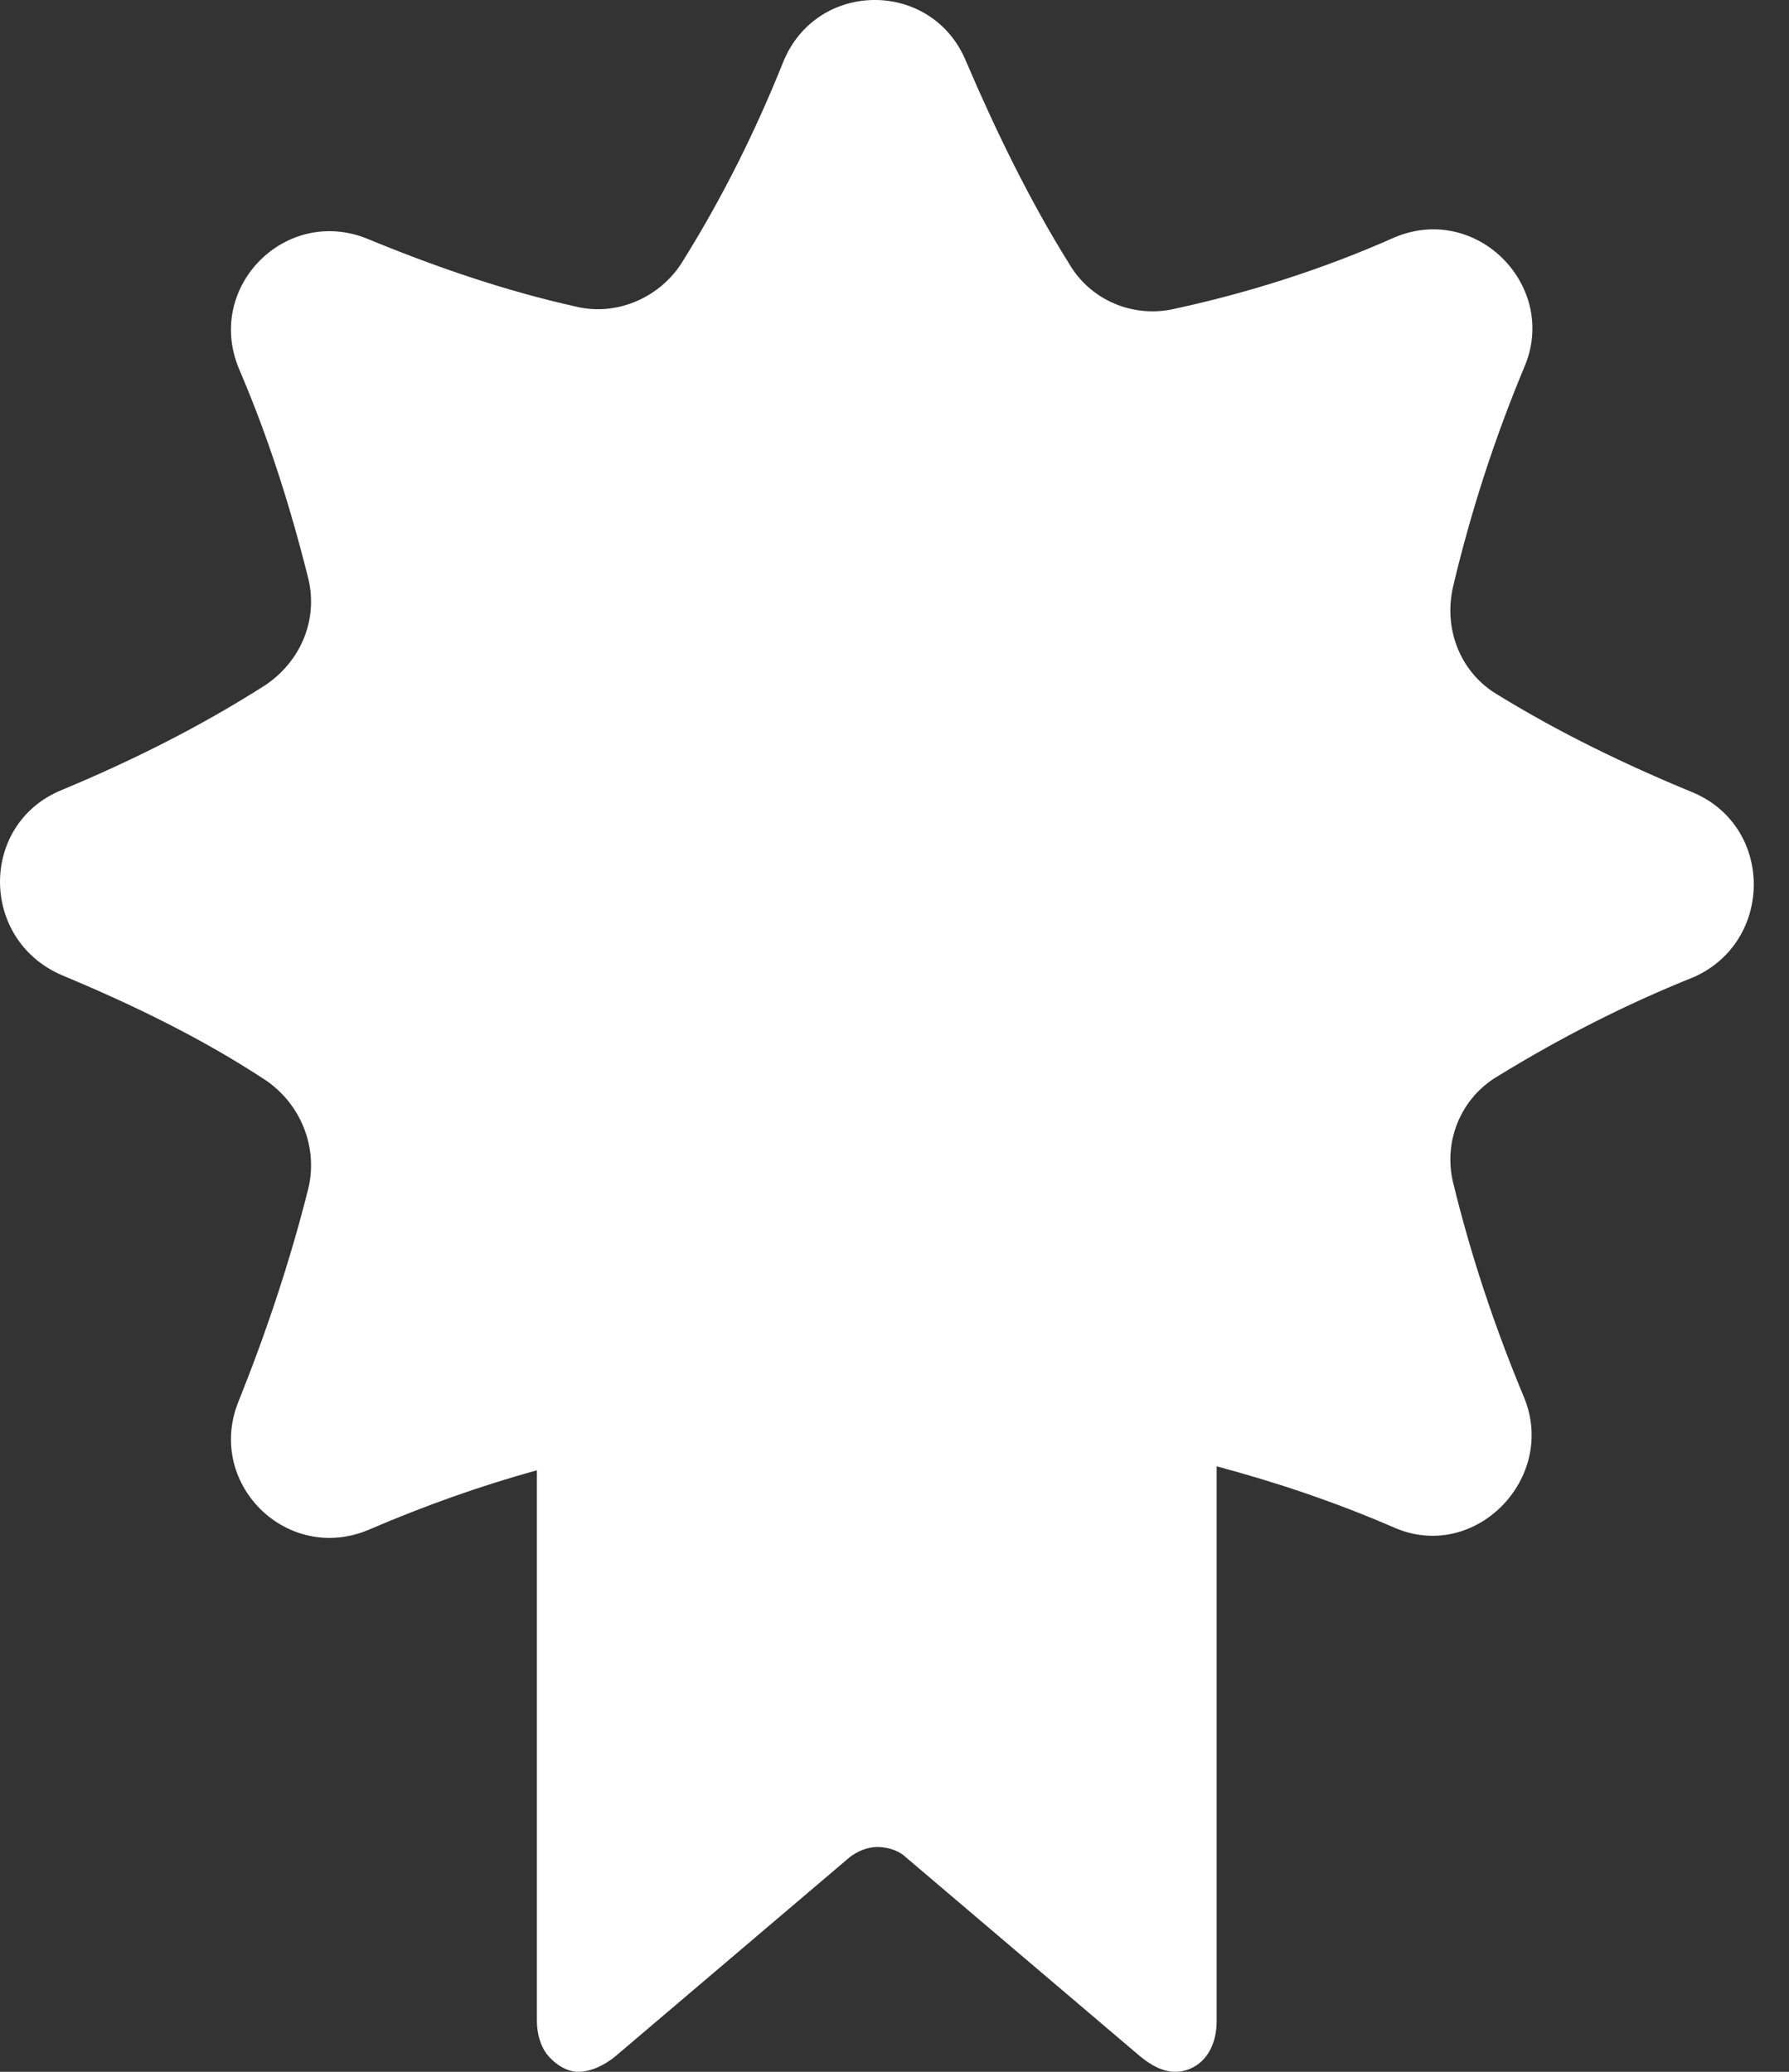 <svg width="38" height="44" viewBox="0 0 38 44" fill="none" xmlns="http://www.w3.org/2000/svg">
<rect x="0" y="0" width="38" height="44" fill="#333333" stroke="none"/>
<path d="M35.928 16.817C34.505 16.23 33.124 15.56 31.827 14.764C31.032 14.304 30.655 13.382 30.864 12.461C31.241 10.869 31.743 9.319 32.371 7.812C33.124 6.094 31.367 4.293 29.609 5.047C28.102 5.717 26.512 6.22 24.964 6.555C24.085 6.764 23.164 6.387 22.704 5.592C21.867 4.251 21.155 2.785 20.527 1.319C19.816 -0.44 17.347 -0.44 16.635 1.319C16.049 2.785 15.338 4.209 14.501 5.55C14.041 6.304 13.12 6.723 12.241 6.513C10.735 6.178 9.27 5.675 7.847 5.089C6.089 4.335 4.331 6.094 5.085 7.853C5.713 9.319 6.173 10.785 6.55 12.293C6.759 13.173 6.382 14.052 5.629 14.555C4.248 15.434 2.825 16.147 1.318 16.775C-0.439 17.487 -0.439 19.958 1.318 20.712C2.825 21.34 4.29 22.052 5.629 22.932C6.382 23.434 6.759 24.356 6.55 25.236C6.173 26.743 5.671 28.251 5.085 29.717C4.331 31.477 6.089 33.236 7.847 32.482C9.019 31.979 10.191 31.56 11.404 31.225V42.911C11.404 43.204 11.488 43.456 11.613 43.623C11.781 43.833 12.032 44 12.283 44C12.534 44 12.827 43.874 13.078 43.665L18.058 39.434C18.226 39.309 18.435 39.225 18.644 39.225C18.854 39.225 19.105 39.309 19.23 39.434L24.21 43.665C24.461 43.874 24.712 44 24.964 44C25.382 44 25.843 43.665 25.843 42.911V31.141C27.098 31.477 28.354 31.895 29.609 32.44C31.325 33.194 33.083 31.393 32.371 29.675C31.743 28.168 31.241 26.66 30.864 25.11C30.655 24.23 31.032 23.309 31.827 22.848C33.124 22.052 34.505 21.34 35.97 20.754C37.686 20 37.686 17.529 35.928 16.817ZM18.602 29.215C12.827 29.215 8.14 24.523 8.14 18.743C8.14 12.963 12.827 8.272 18.602 8.272C24.378 8.272 29.065 12.963 29.065 18.743C29.023 24.523 24.378 29.215 18.602 29.215Z" fill="white"/>
<path d="M18.603 30.472C25.075 30.472 30.321 25.221 30.321 18.744C30.321 12.267 25.075 7.016 18.603 7.016C12.131 7.016 6.885 12.267 6.885 18.744C6.885 25.221 12.131 30.472 18.603 30.472Z" fill="white"/>
</svg>
